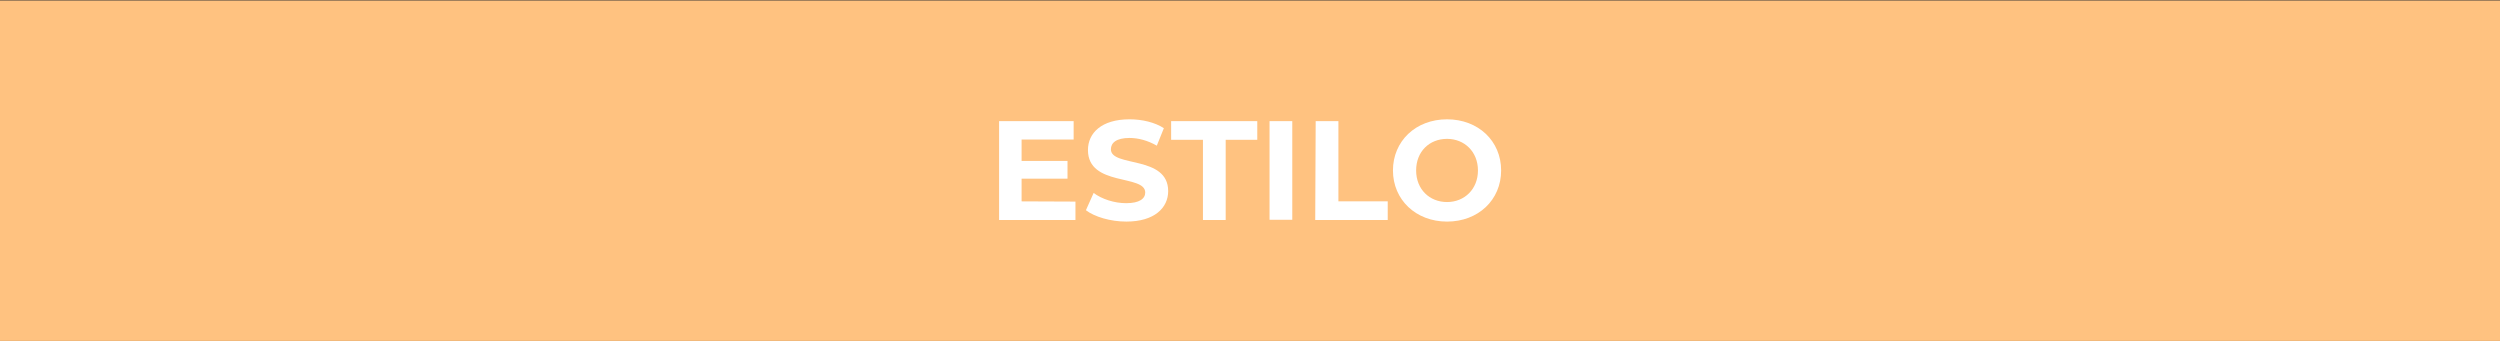 <?xml version="1.0" encoding="utf-8"?>
<!-- Generator: Adobe Illustrator 26.2.1, SVG Export Plug-In . SVG Version: 6.00 Build 0)  -->
<svg version="1.1" id="Capa_1" xmlns="http://www.w3.org/2000/svg" xmlns:xlink="http://www.w3.org/1999/xlink" x="0px" y="0px"
	 viewBox="0 0 1100 150" style="enable-background:new 0 0 1100 150;" xml:space="preserve">
<rect x="0" y="0" width="1100" height="150" fill="#333333" stroke="none"/>
<style type="text/css">
	.st0{fill:#FFC280;}
	.st1{fill:#FFFFFF;}
</style>
<rect x="-1.5" y="0.2" class="st0" width="1102" height="150"/>
<g>
	<path class="st1" d="M473.2,88.7v8.1h-33.6V53.3h32.8v8.1h-22.9v9.4h20.2v7.8h-20.2v10L473.2,88.7L473.2,88.7z"/>
	<path class="st1" d="M477.8,92.5l3.4-7.6c3.6,2.7,9.1,4.5,14.3,4.5c5.9,0,8.4-2,8.4-4.7c0-8.1-25.2-2.5-25.2-18.7
		c0-7.4,5.9-13.5,18.3-13.5c5.5,0,11.1,1.3,15.1,3.9l-3.1,7.7c-4-2.3-8.2-3.4-12-3.4c-5.9,0-8.2,2.2-8.2,5c0,8,25.2,2.5,25.2,18.4
		c0,7.3-6,13.4-18.4,13.4C488.6,97.5,481.6,95.4,477.8,92.5z"/>
	<path class="st1" d="M529.2,61.5h-13.9v-8.2h37.9v8.2h-13.9v35.3h-10V61.5z"/>
	<path class="st1" d="M558.6,53.3h10v43.4h-10V53.3z"/>
	<path class="st1" d="M578.9,53.3h10v35.3h21.7v8.2h-31.9L578.9,53.3L578.9,53.3z"/>
	<path class="st1" d="M612.9,75c0-12.9,10-22.5,23.8-22.5c13.7,0,23.8,9.5,23.8,22.5s-10.1,22.5-23.8,22.5
		C623,97.5,612.9,87.9,612.9,75z M650.3,75c0-8.2-5.9-13.9-13.6-13.9c-7.8,0-13.6,5.6-13.6,13.9s5.9,13.9,13.6,13.9
		C644.4,88.9,650.3,83.2,650.3,75z"/>
</g>
</svg>
